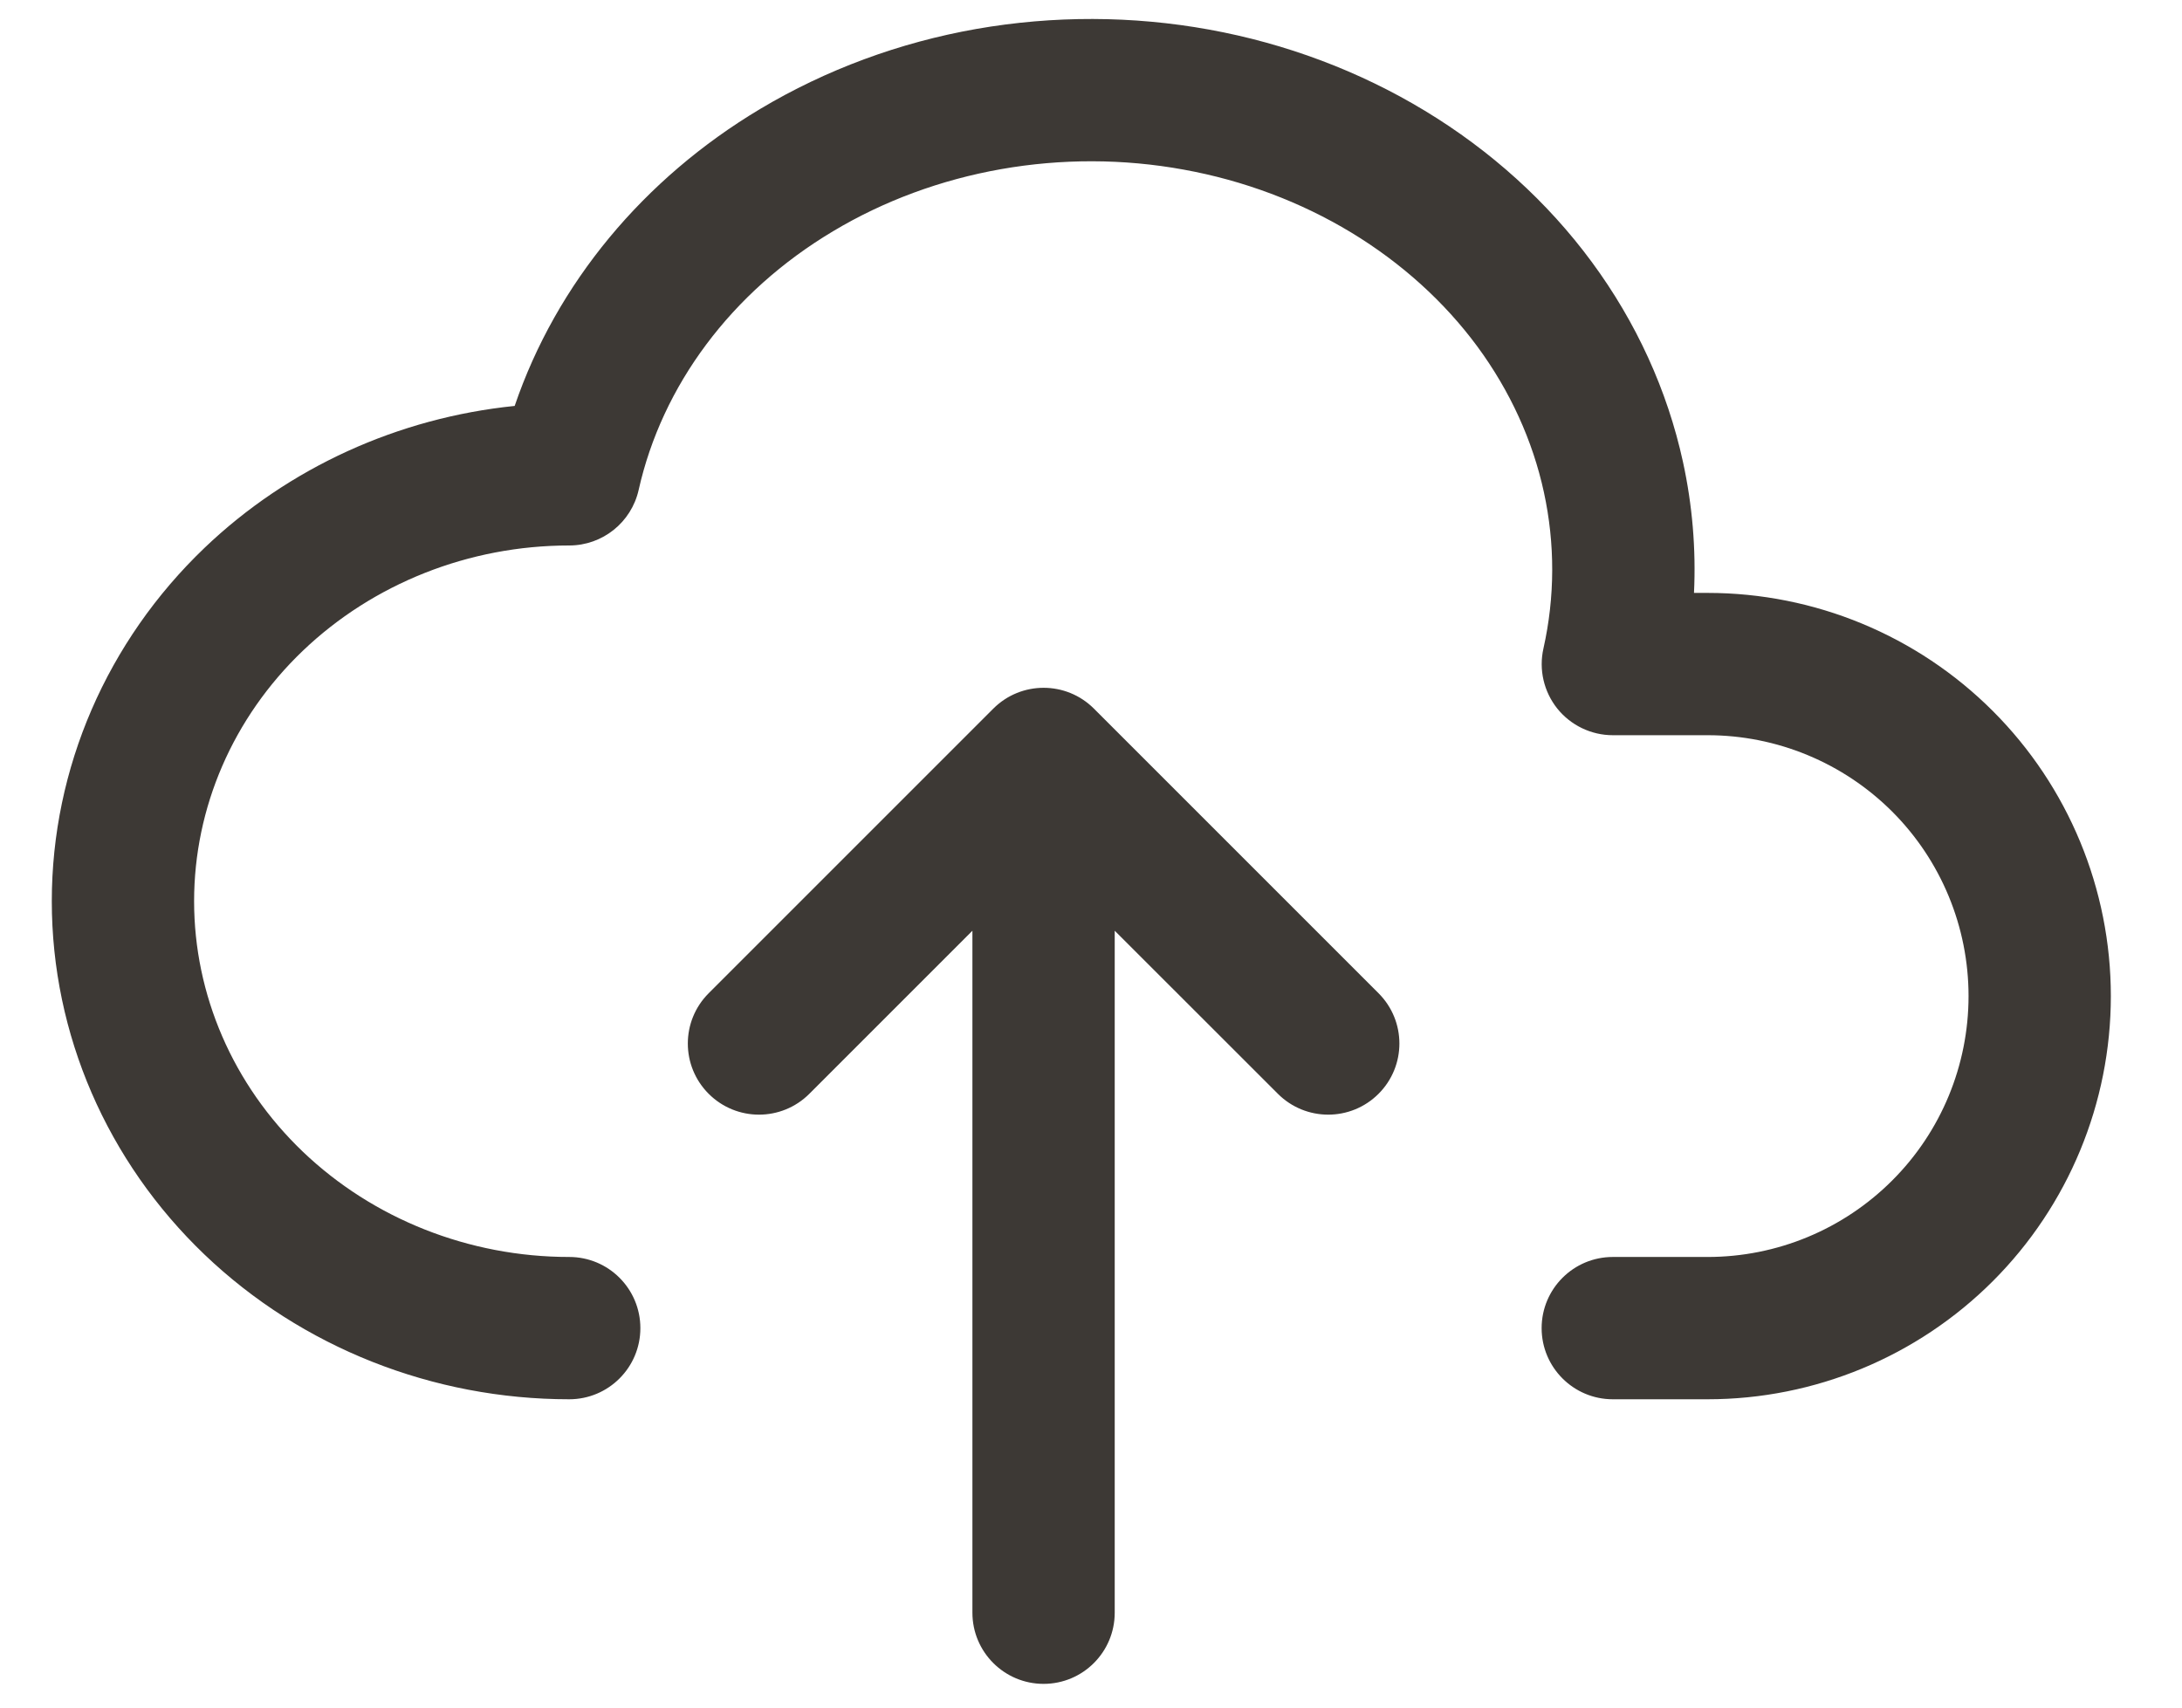 <svg width="23" height="18" viewBox="0 0 23 18" fill="none" xmlns="http://www.w3.org/2000/svg">
<path fill-rule="evenodd" clip-rule="evenodd" d="M12.477 1.788C11.842 1.672 11.188 1.671 10.552 1.783C9.917 1.895 9.315 2.118 8.782 2.437C7.704 3.08 6.978 4.068 6.732 5.164C6.655 5.507 6.351 5.75 6 5.75C4.941 5.75 3.932 6.153 3.192 6.86C2.454 7.566 2.046 8.516 2.046 9.5C2.046 10.483 2.454 11.434 3.192 12.14C3.932 12.847 4.941 13.25 6 13.25C6.415 13.25 6.75 13.586 6.75 14C6.75 14.414 6.415 14.75 6 14.75C4.564 14.75 3.181 14.205 2.155 13.224C1.129 12.242 0.546 10.903 0.546 9.5C0.546 8.097 1.129 6.758 2.155 5.776C3.043 4.927 4.199 4.404 5.425 4.279C5.865 2.988 6.784 1.883 8.012 1.149C8.707 0.734 9.481 0.448 10.292 0.305C11.103 0.163 11.936 0.165 12.746 0.312C13.555 0.459 14.328 0.749 15.02 1.168C15.712 1.587 16.311 2.127 16.779 2.762C17.247 3.397 17.575 4.113 17.74 4.87C17.839 5.325 17.878 5.789 17.856 6.25H18C19.128 6.25 20.209 6.698 21.006 7.495C21.803 8.292 22.25 9.373 22.25 10.5C22.25 11.627 21.803 12.708 21.006 13.505C20.209 14.302 19.128 14.75 18 14.75H17C16.586 14.75 16.25 14.414 16.25 14C16.25 13.586 16.586 13.25 17 13.25H18C18.73 13.25 19.429 12.96 19.945 12.444C20.461 11.929 20.75 11.229 20.75 10.5C20.75 9.771 20.461 9.071 19.945 8.555C19.429 8.04 18.73 7.75 18 7.75H17C16.773 7.75 16.557 7.646 16.415 7.469C16.273 7.291 16.219 7.058 16.269 6.836C16.391 6.292 16.392 5.733 16.274 5.189C16.156 4.645 15.918 4.122 15.572 3.652C15.225 3.182 14.774 2.773 14.243 2.451C13.712 2.13 13.112 1.903 12.477 1.788ZM10.47 7.47C10.763 7.177 11.238 7.177 11.531 7.47L14.531 10.47C14.824 10.763 14.824 11.237 14.531 11.53C14.238 11.823 13.763 11.823 13.47 11.53L11.75 9.811V17C11.75 17.414 11.415 17.75 11 17.75C10.586 17.75 10.25 17.414 10.25 17V9.811L8.531 11.53C8.238 11.823 7.763 11.823 7.47 11.53C7.177 11.237 7.177 10.763 7.47 10.47L10.47 7.47Z" fill="#3D3935"/>
</svg>
